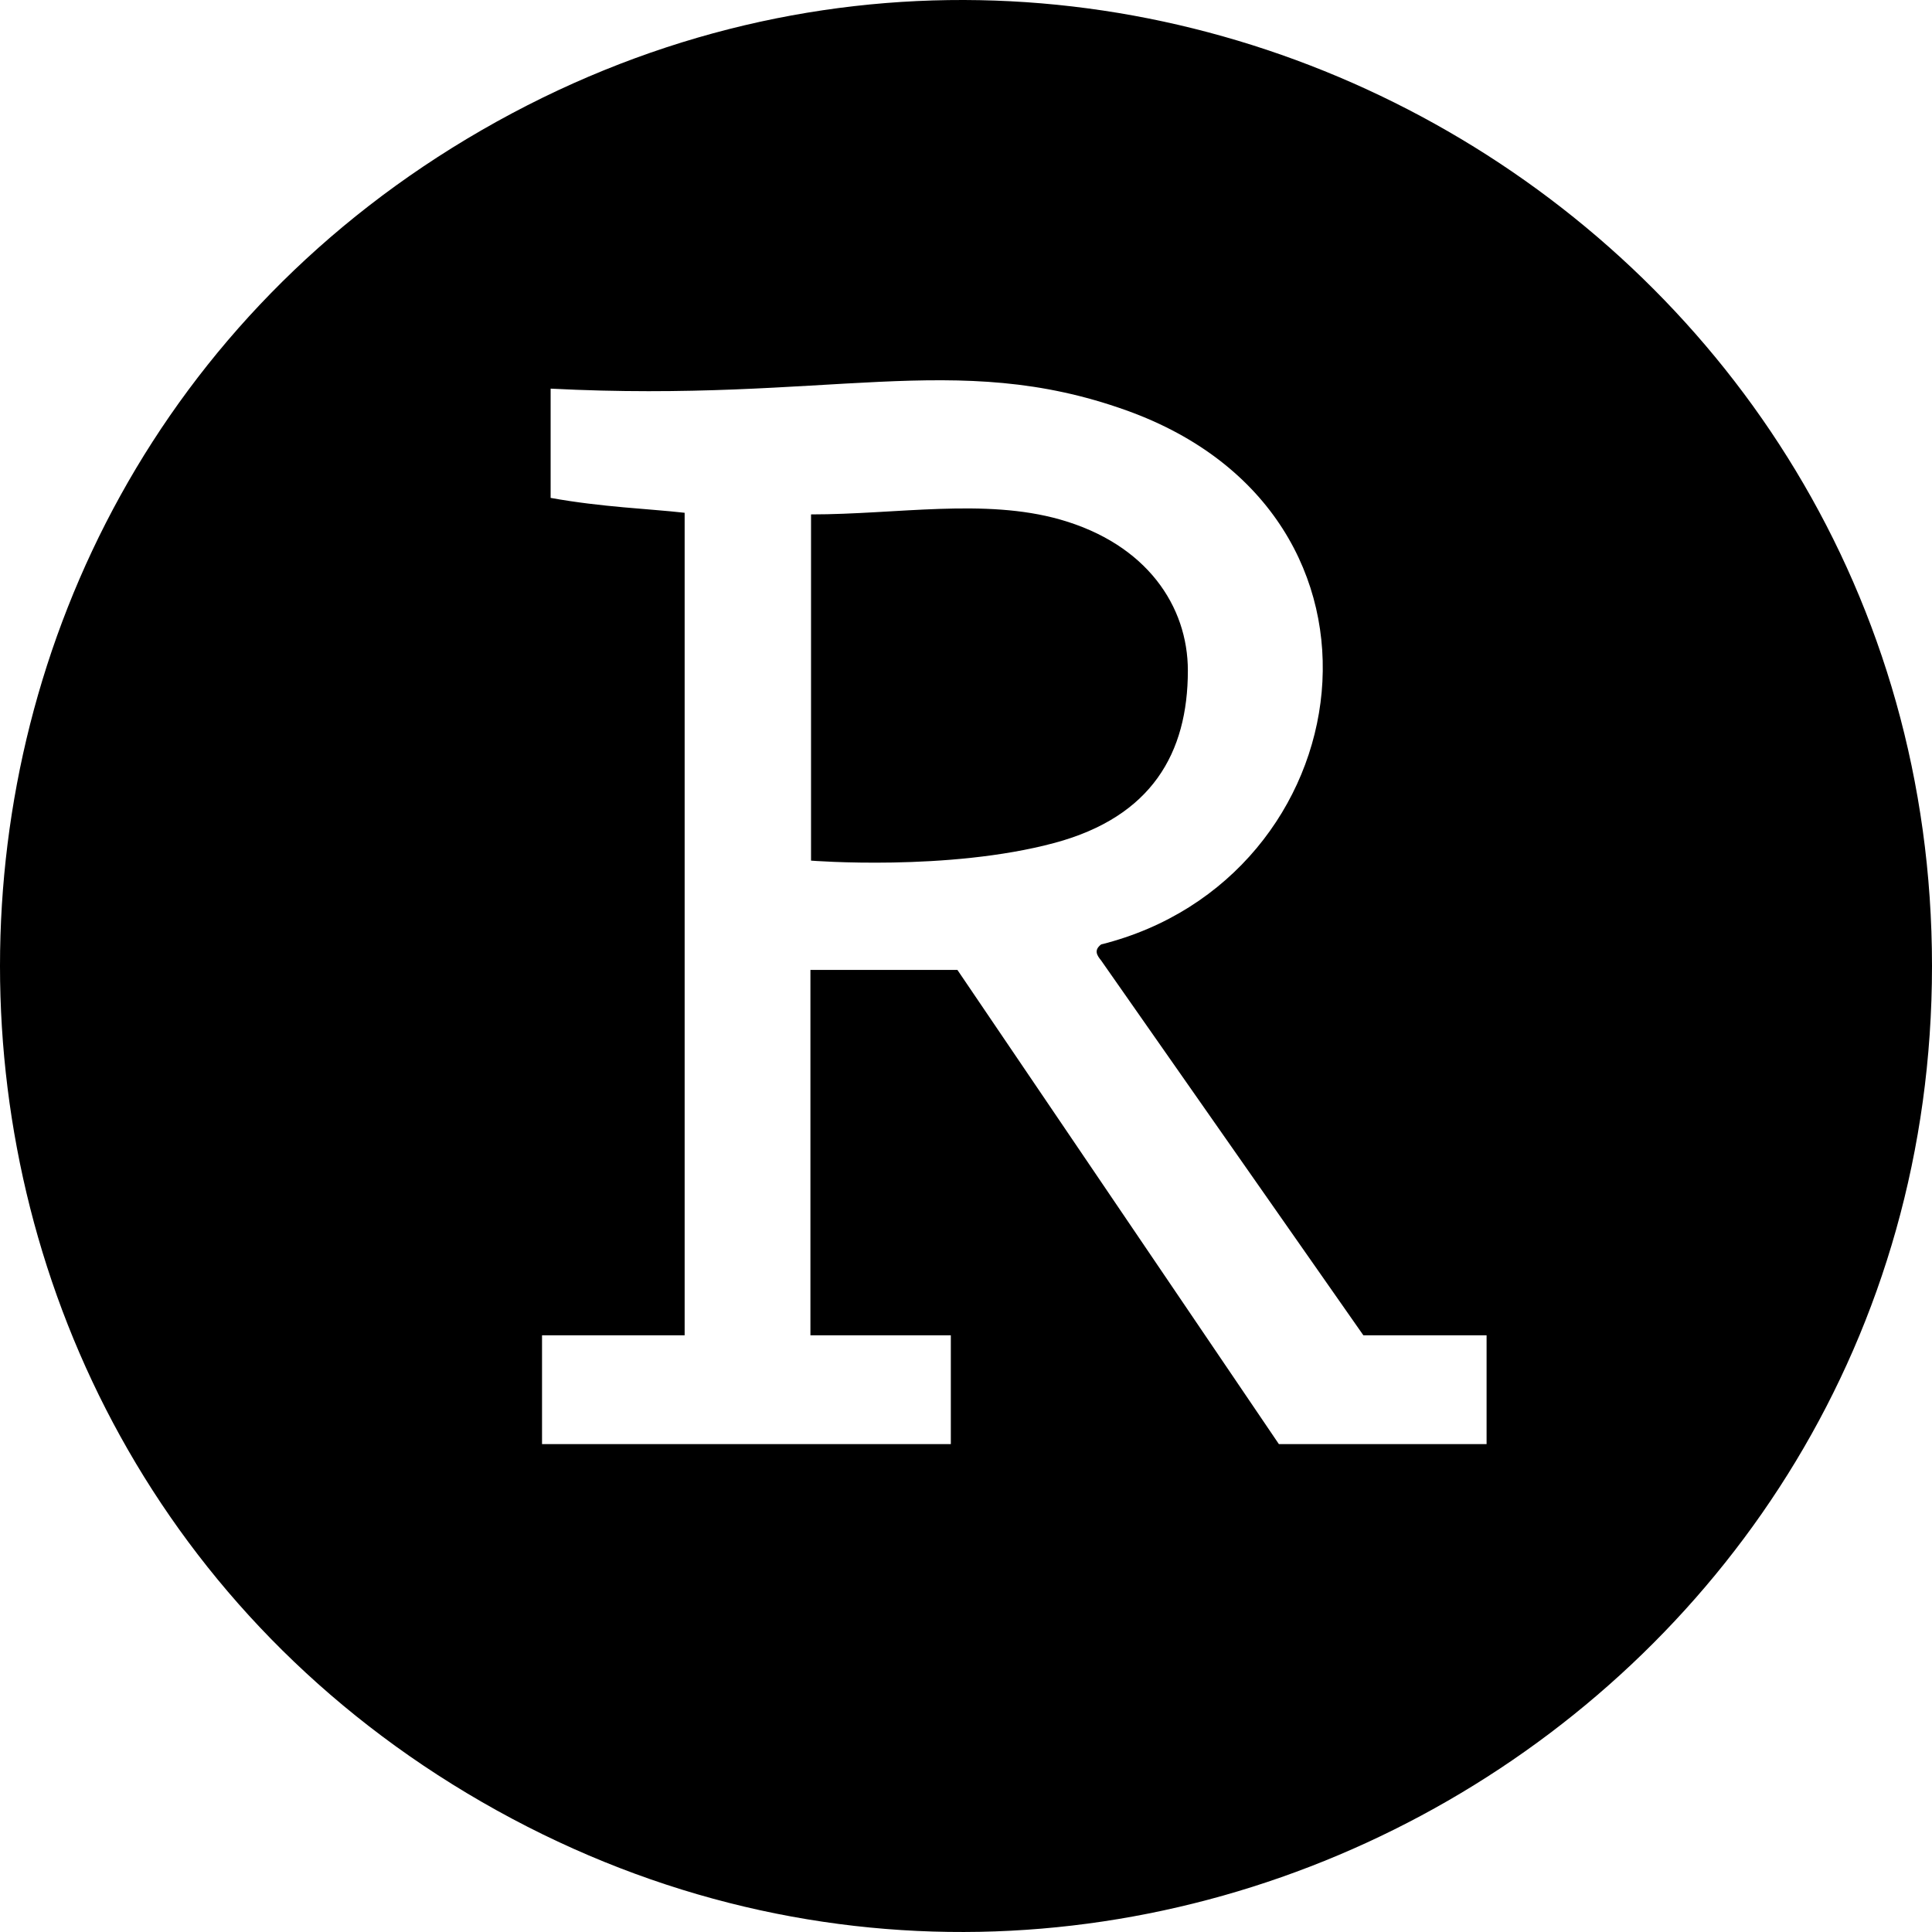 <svg version="1.1" xmlns="http://www.w3.org/2000/svg" width="512px" height="512px"><path fill-rule="evenodd" d="m127.711 477.547c-170.281-98.169-170.281-344.925-8e-5 -443.094 170.281-98.169 384.289 25.209 384.289 221.547 0 196.338-214.007 319.716-384.289 221.547zm18.212-374.554c73.982 3.811 107.082-10.531 152.549 5.75 77.665 27.811 62.64 124.221-6.656 141.539-2.015 1.539-1.096 2.906 0 4.262l69.487 99.317h32.658v28.848h-55.04l-85.198-125.671h-38.953v96.823h37.21v28.848h-108.336v-28.848h37.794v-217.969c-9.601-1.09-21.787-1.468-35.515-3.943zm69.009 33.33c22.828 0 45.947-4.348 66.025 1.361 22.94 6.523 33.844 22.968 33.839 40.039-7e-3 21.801-9.541 38.713-35.323 45.653-28.228 7.598-64.54 4.698-64.54 4.698z"/></svg>